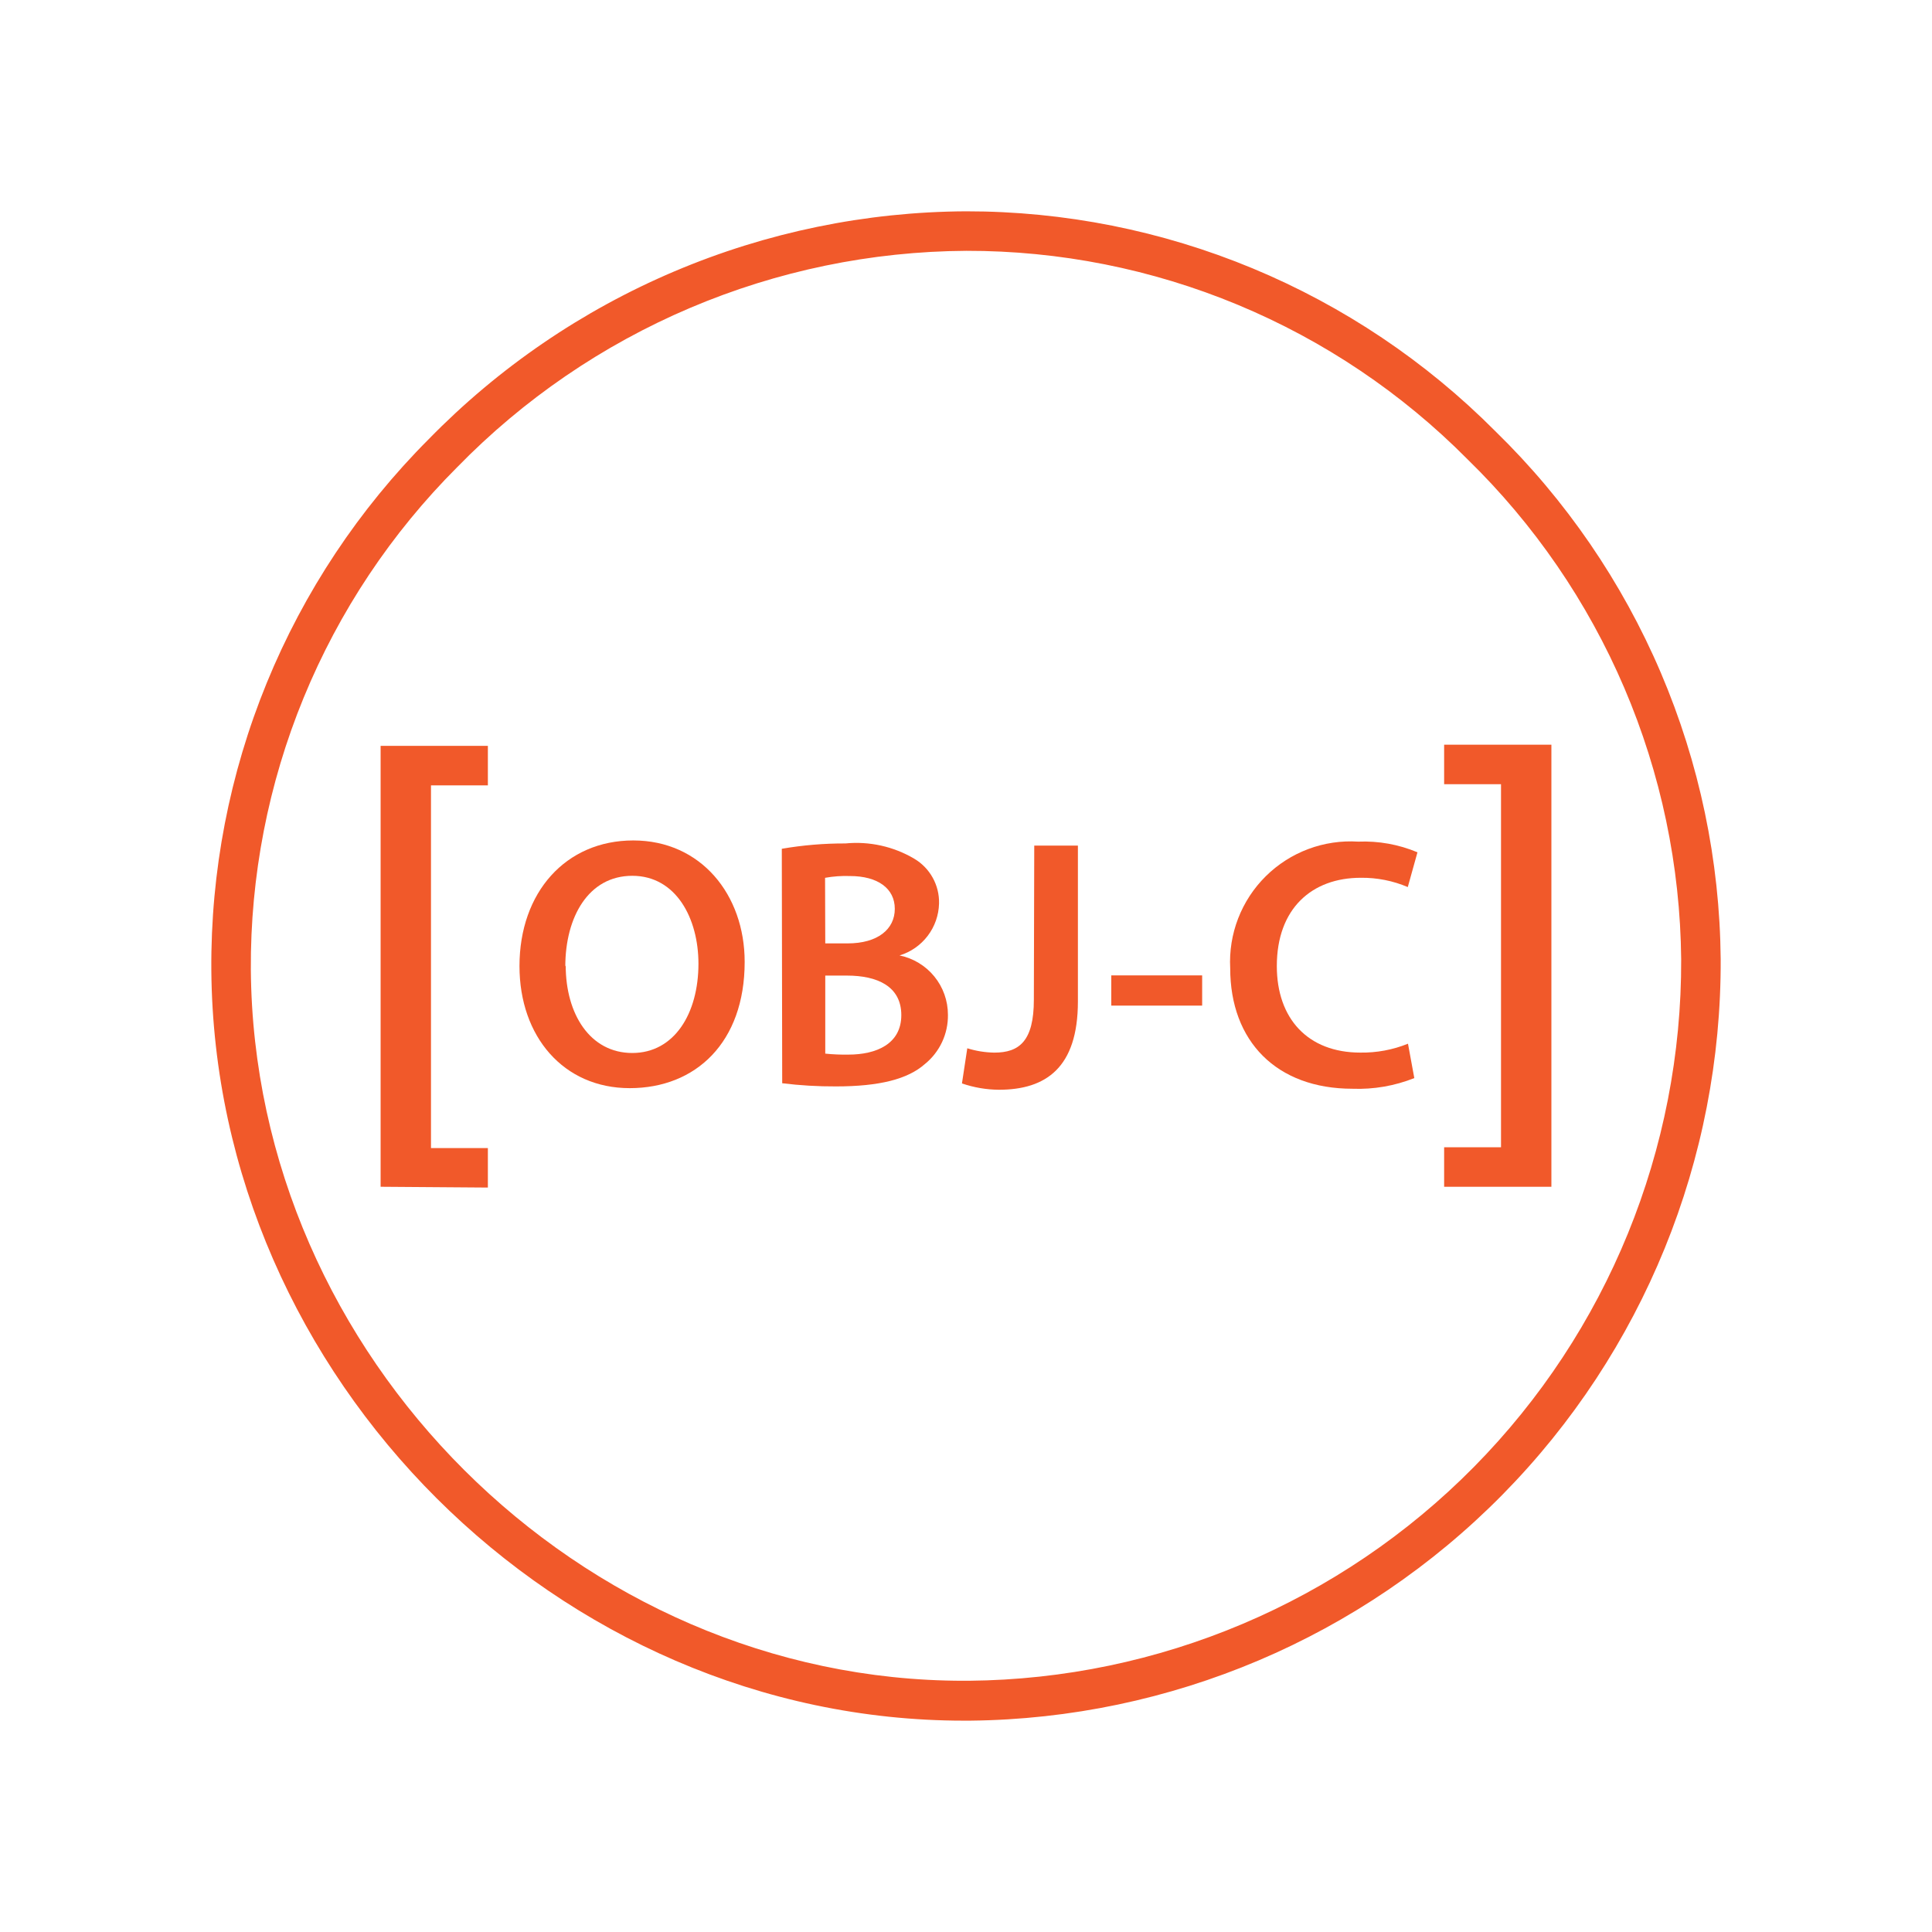 <svg width="512" height="512" viewBox="0 0 512 512" fill="none" xmlns="http://www.w3.org/2000/svg">
<path d="M255.452 455.993C147.981 455.993 56.843 365.221 56.005 257.07C55.818 230.98 60.812 205.113 70.696 180.967C80.581 156.822 95.16 134.879 113.588 116.41C132.138 97.412 154.277 82.288 178.72 71.918C203.163 61.547 229.423 56.137 255.975 56C282.047 55.977 307.866 61.113 331.944 71.113C356.022 81.112 377.884 95.778 396.269 114.264C414.961 132.485 429.862 154.225 440.113 178.231C450.364 202.238 455.763 228.036 455.998 254.138C456.236 307.239 435.447 358.277 398.174 396.099C360.901 433.921 310.174 455.454 257.075 455.993H255.452ZM256.08 66.47C230.919 66.617 206.038 71.76 182.88 81.6C159.722 91.44 138.75 105.781 121.179 123.791C103.701 141.264 89.866 162.033 80.475 184.894C71.085 207.754 66.326 232.251 66.475 256.965C67.26 359.463 153.635 445.419 255.4 445.419H256.761C307.11 444.962 355.231 424.591 390.604 388.757C425.977 352.923 445.724 304.542 445.528 254.191C445.293 229.462 440.168 205.024 430.447 182.284C420.726 159.545 406.601 138.954 388.888 121.697C371.506 104.162 350.817 90.251 328.02 80.771C305.222 71.291 280.77 66.43 256.08 66.47Z" fill="#F1592A"/>
<path d="M100.867 314.505V197.664H129.292V208.134H114.216V304.245H129.292V314.715L100.867 314.505Z" fill="#F1592A"/>
<path d="M197.345 254.921C197.345 276.226 184.415 288.371 166.879 288.371C149.342 288.371 137.668 274.708 137.668 256.02C137.668 236.494 149.918 222.727 167.821 222.727C185.724 222.727 197.345 237.07 197.345 254.921ZM149.918 255.863C149.918 268.793 156.409 279.053 167.559 279.053C178.709 279.053 185.096 268.584 185.096 255.392C185.096 243.404 179.18 232.097 167.559 232.097C155.938 232.097 149.813 243.038 149.813 256.125L149.918 255.863Z" fill="#F1592A"/>
<path d="M207.186 224.935C212.753 223.974 218.393 223.501 224.043 223.521C230.389 222.902 236.768 224.313 242.26 227.552C244.319 228.765 246.016 230.506 247.176 232.596C248.336 234.685 248.916 237.046 248.856 239.435C248.78 242.54 247.728 245.541 245.848 248.013C243.969 250.485 241.357 252.301 238.386 253.203C242.007 253.94 245.262 255.906 247.6 258.768C249.937 261.63 251.213 265.212 251.211 268.907C251.251 271.411 250.72 273.89 249.659 276.158C248.597 278.425 247.034 280.421 245.087 281.994C240.585 285.973 233.099 287.91 221.53 287.91C216.771 287.933 212.015 287.653 207.291 287.072L207.186 224.935ZM218.703 250.01H224.618C232.628 250.01 237.13 246.241 237.13 240.849C237.13 235.457 232.628 232.159 225.247 232.159C223.037 232.083 220.827 232.241 218.651 232.63L218.703 250.01ZM218.703 279.22C220.738 279.43 222.783 279.517 224.828 279.482C232.261 279.482 238.857 276.655 238.857 269.012C238.857 261.369 232.471 258.542 224.461 258.542H218.703V279.22Z" fill="#F1592A"/>
<path d="M274.087 224.094H285.656V265.397C285.656 282.933 277.176 288.796 264.717 288.796C261.385 288.769 258.079 288.203 254.928 287.121L256.341 277.803C258.664 278.529 261.08 278.917 263.513 278.955C270.109 278.955 273.983 275.919 273.983 264.925L274.087 224.094Z" fill="#F1592A"/>
<path d="M318.583 258.488V266.498H294.503V258.488H318.583Z" fill="#F1592A"/>
<path d="M374.806 285.702C369.601 287.777 364.02 288.74 358.421 288.529C338.267 288.529 326.017 275.913 326.017 256.597C325.779 252.096 326.496 247.596 328.122 243.392C329.747 239.189 332.244 235.377 335.448 232.207C338.653 229.038 342.491 226.582 346.712 225.002C350.933 223.423 355.441 222.754 359.939 223.041C365.318 222.819 370.68 223.784 375.643 225.868L373.078 235.081C369.141 233.406 364.898 232.568 360.619 232.621C347.689 232.621 338.371 240.735 338.371 256.021C338.371 269.945 346.59 278.949 360.515 278.949C364.835 279.012 369.124 278.211 373.131 276.594L374.806 285.702Z" fill="#F1592A"/>
<path d="M411.135 197.352V314.507H382.71V304.037H397.786V207.821H382.71V197.352H411.135Z" fill="#F1592A"/>
</svg>

